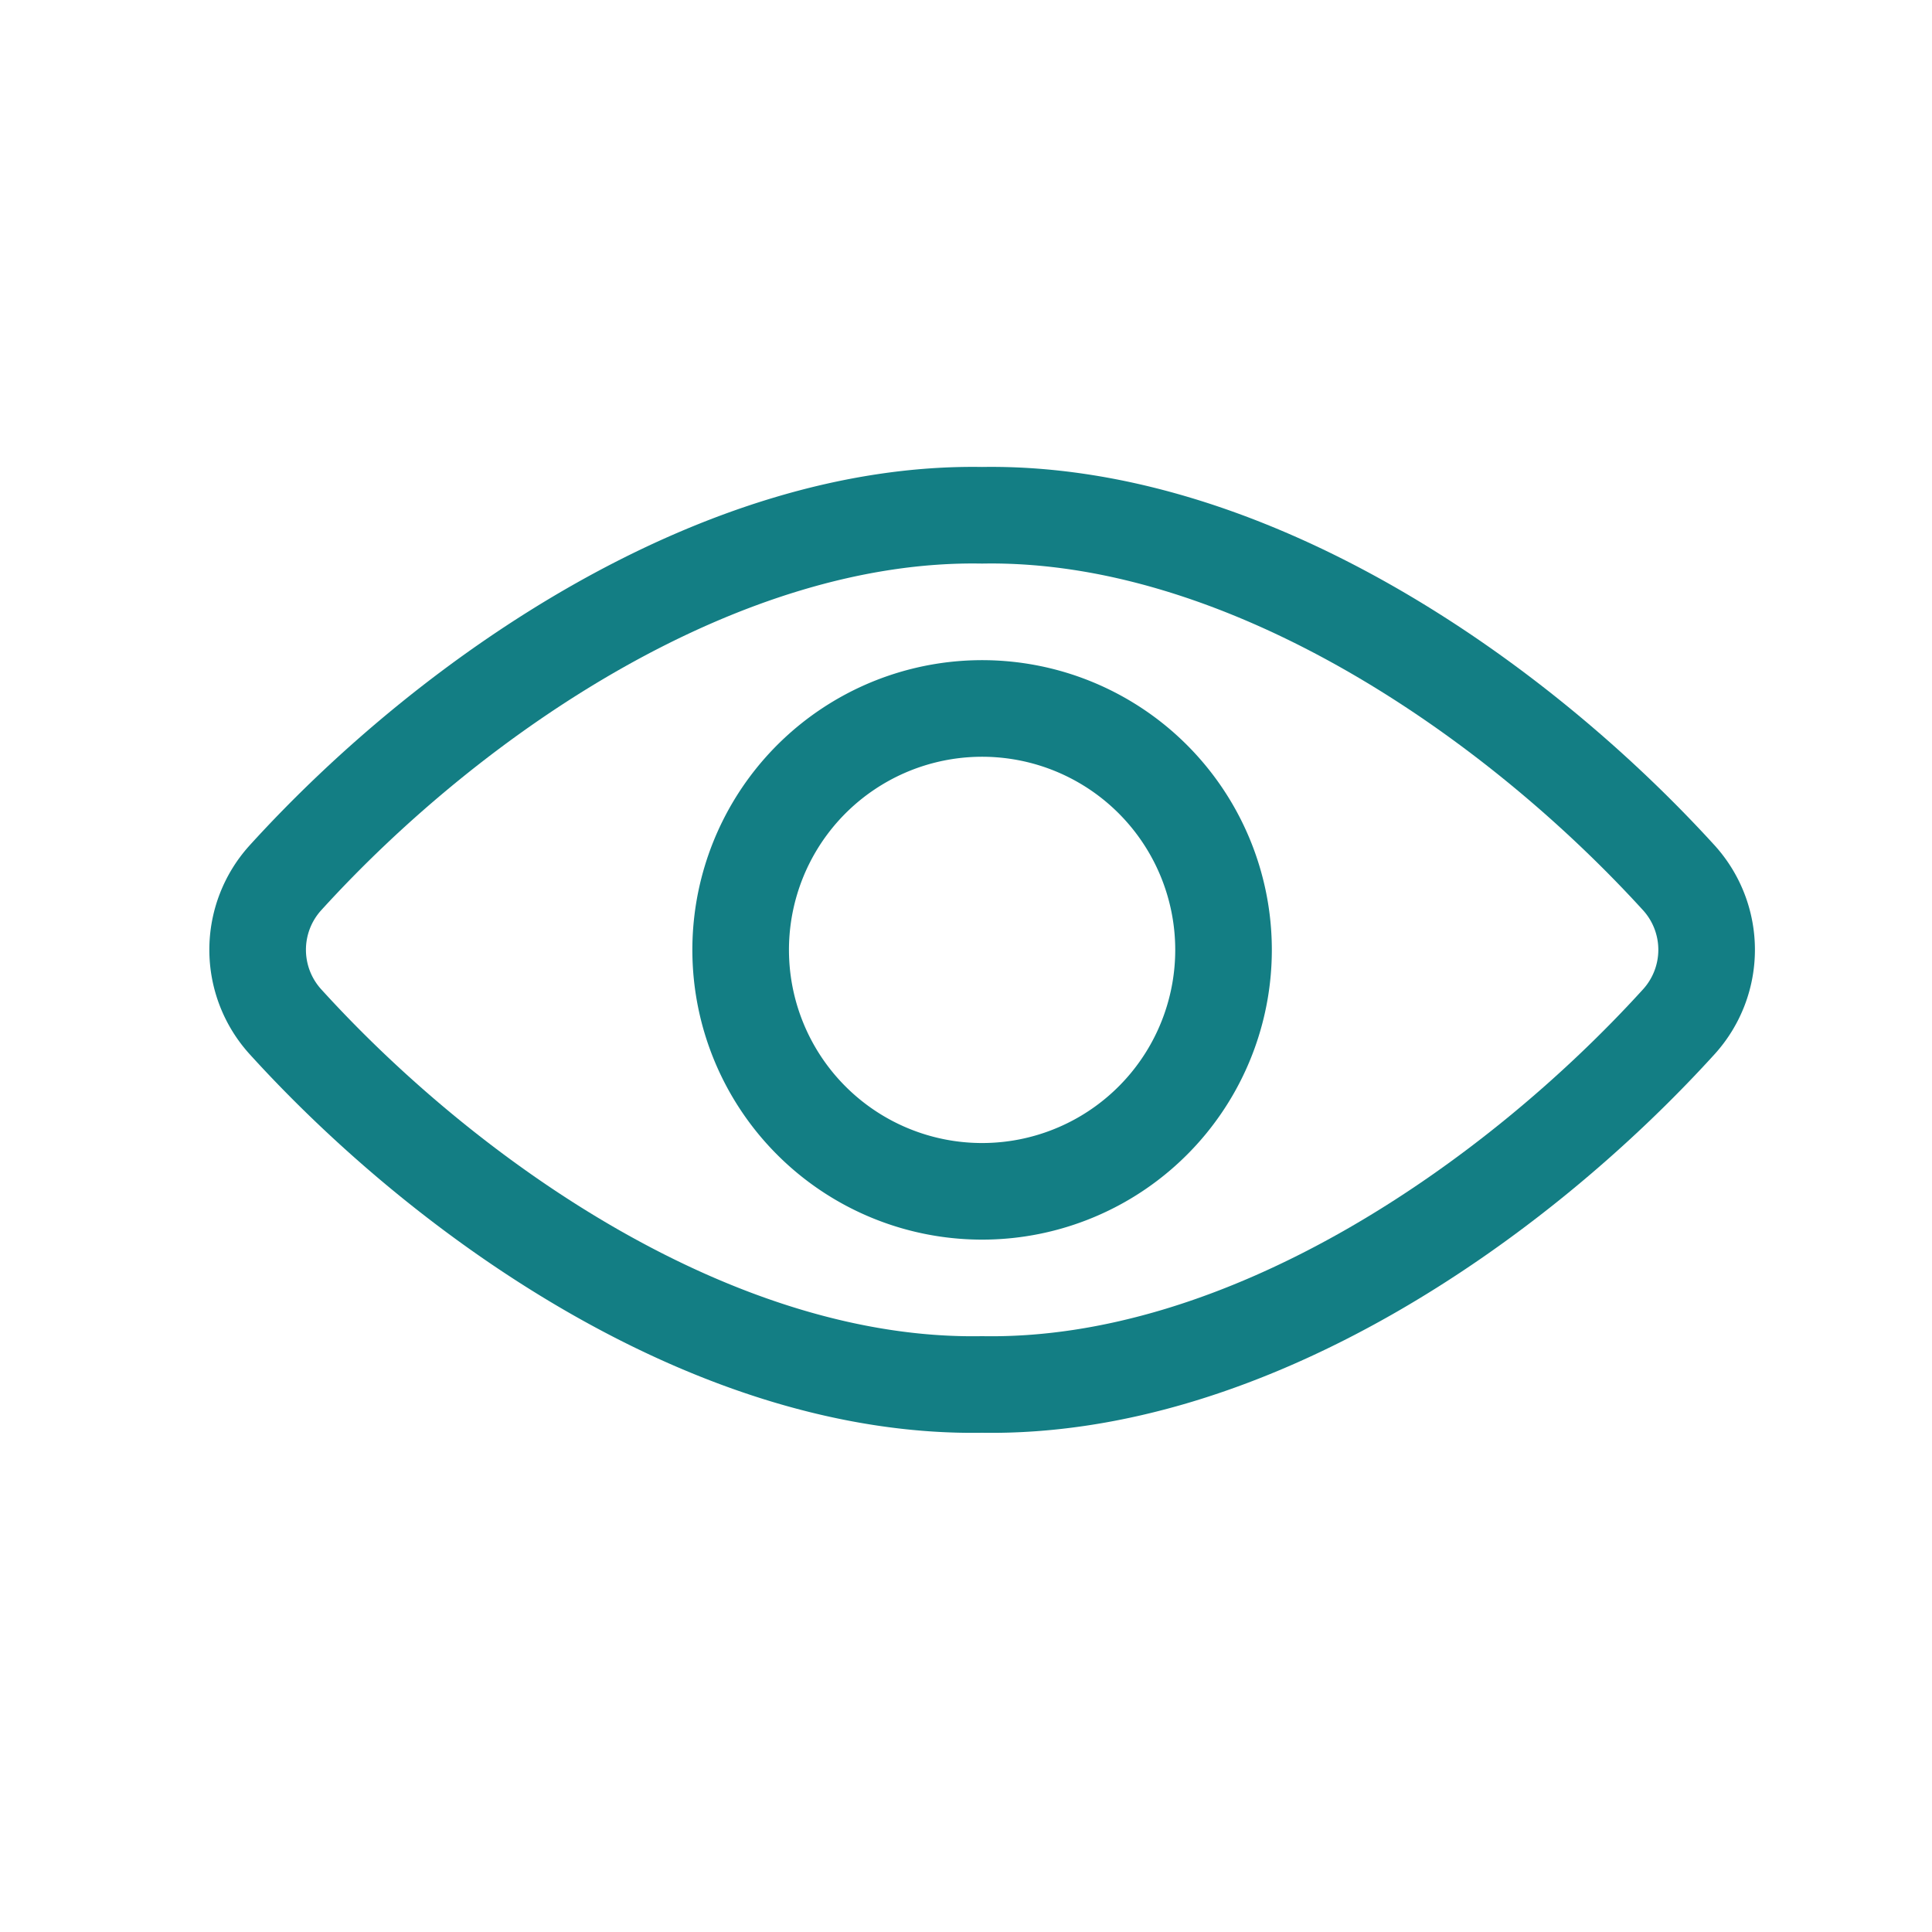 <svg xmlns="http://www.w3.org/2000/svg" xmlns:xlink="http://www.w3.org/1999/xlink" width="30" height="30" viewBox="0 0 30 30">
  <defs>
    <clipPath id="clip-show-eye-icon">
      <rect width="30" height="30"/>
    </clipPath>
  </defs>
  <g id="show-eye-icon" clip-path="url(#clip-show-eye-icon)">
    <g id="Interface-Essential_View_view-1" data-name="Interface-Essential / View / view-1" transform="translate(-251.756 -3336.25)">
      <g id="Group_331" data-name="Group 331">
        <g id="view-1">
          <path id="Shape_1534" data-name="Shape 1534" d="M267.005,3344.251c-4.031-.068-8.2,2.749-10.821,5.634a1.663,1.663,0,0,0,0,2.226c2.564,2.824,6.721,5.706,10.821,5.637,4.1.069,8.258-2.813,10.824-5.637a1.663,1.663,0,0,0,0-2.226C275.2,3347,271.036,3344.183,267.005,3344.251Z" fill="none" stroke="#137e84" stroke-linecap="round" stroke-linejoin="round" stroke-width="1.5"/>
          <path id="Shape_1535" data-name="Shape 1535" d="M270.755,3351a3.749,3.749,0,1,1-1.1-2.653,3.751,3.751,0,0,1,1.1,2.653Z" fill="none" stroke="#137e84" stroke-linecap="round" stroke-linejoin="round" stroke-width="1.5"/>
        </g>
      </g>
    </g>
  </g>
</svg>
